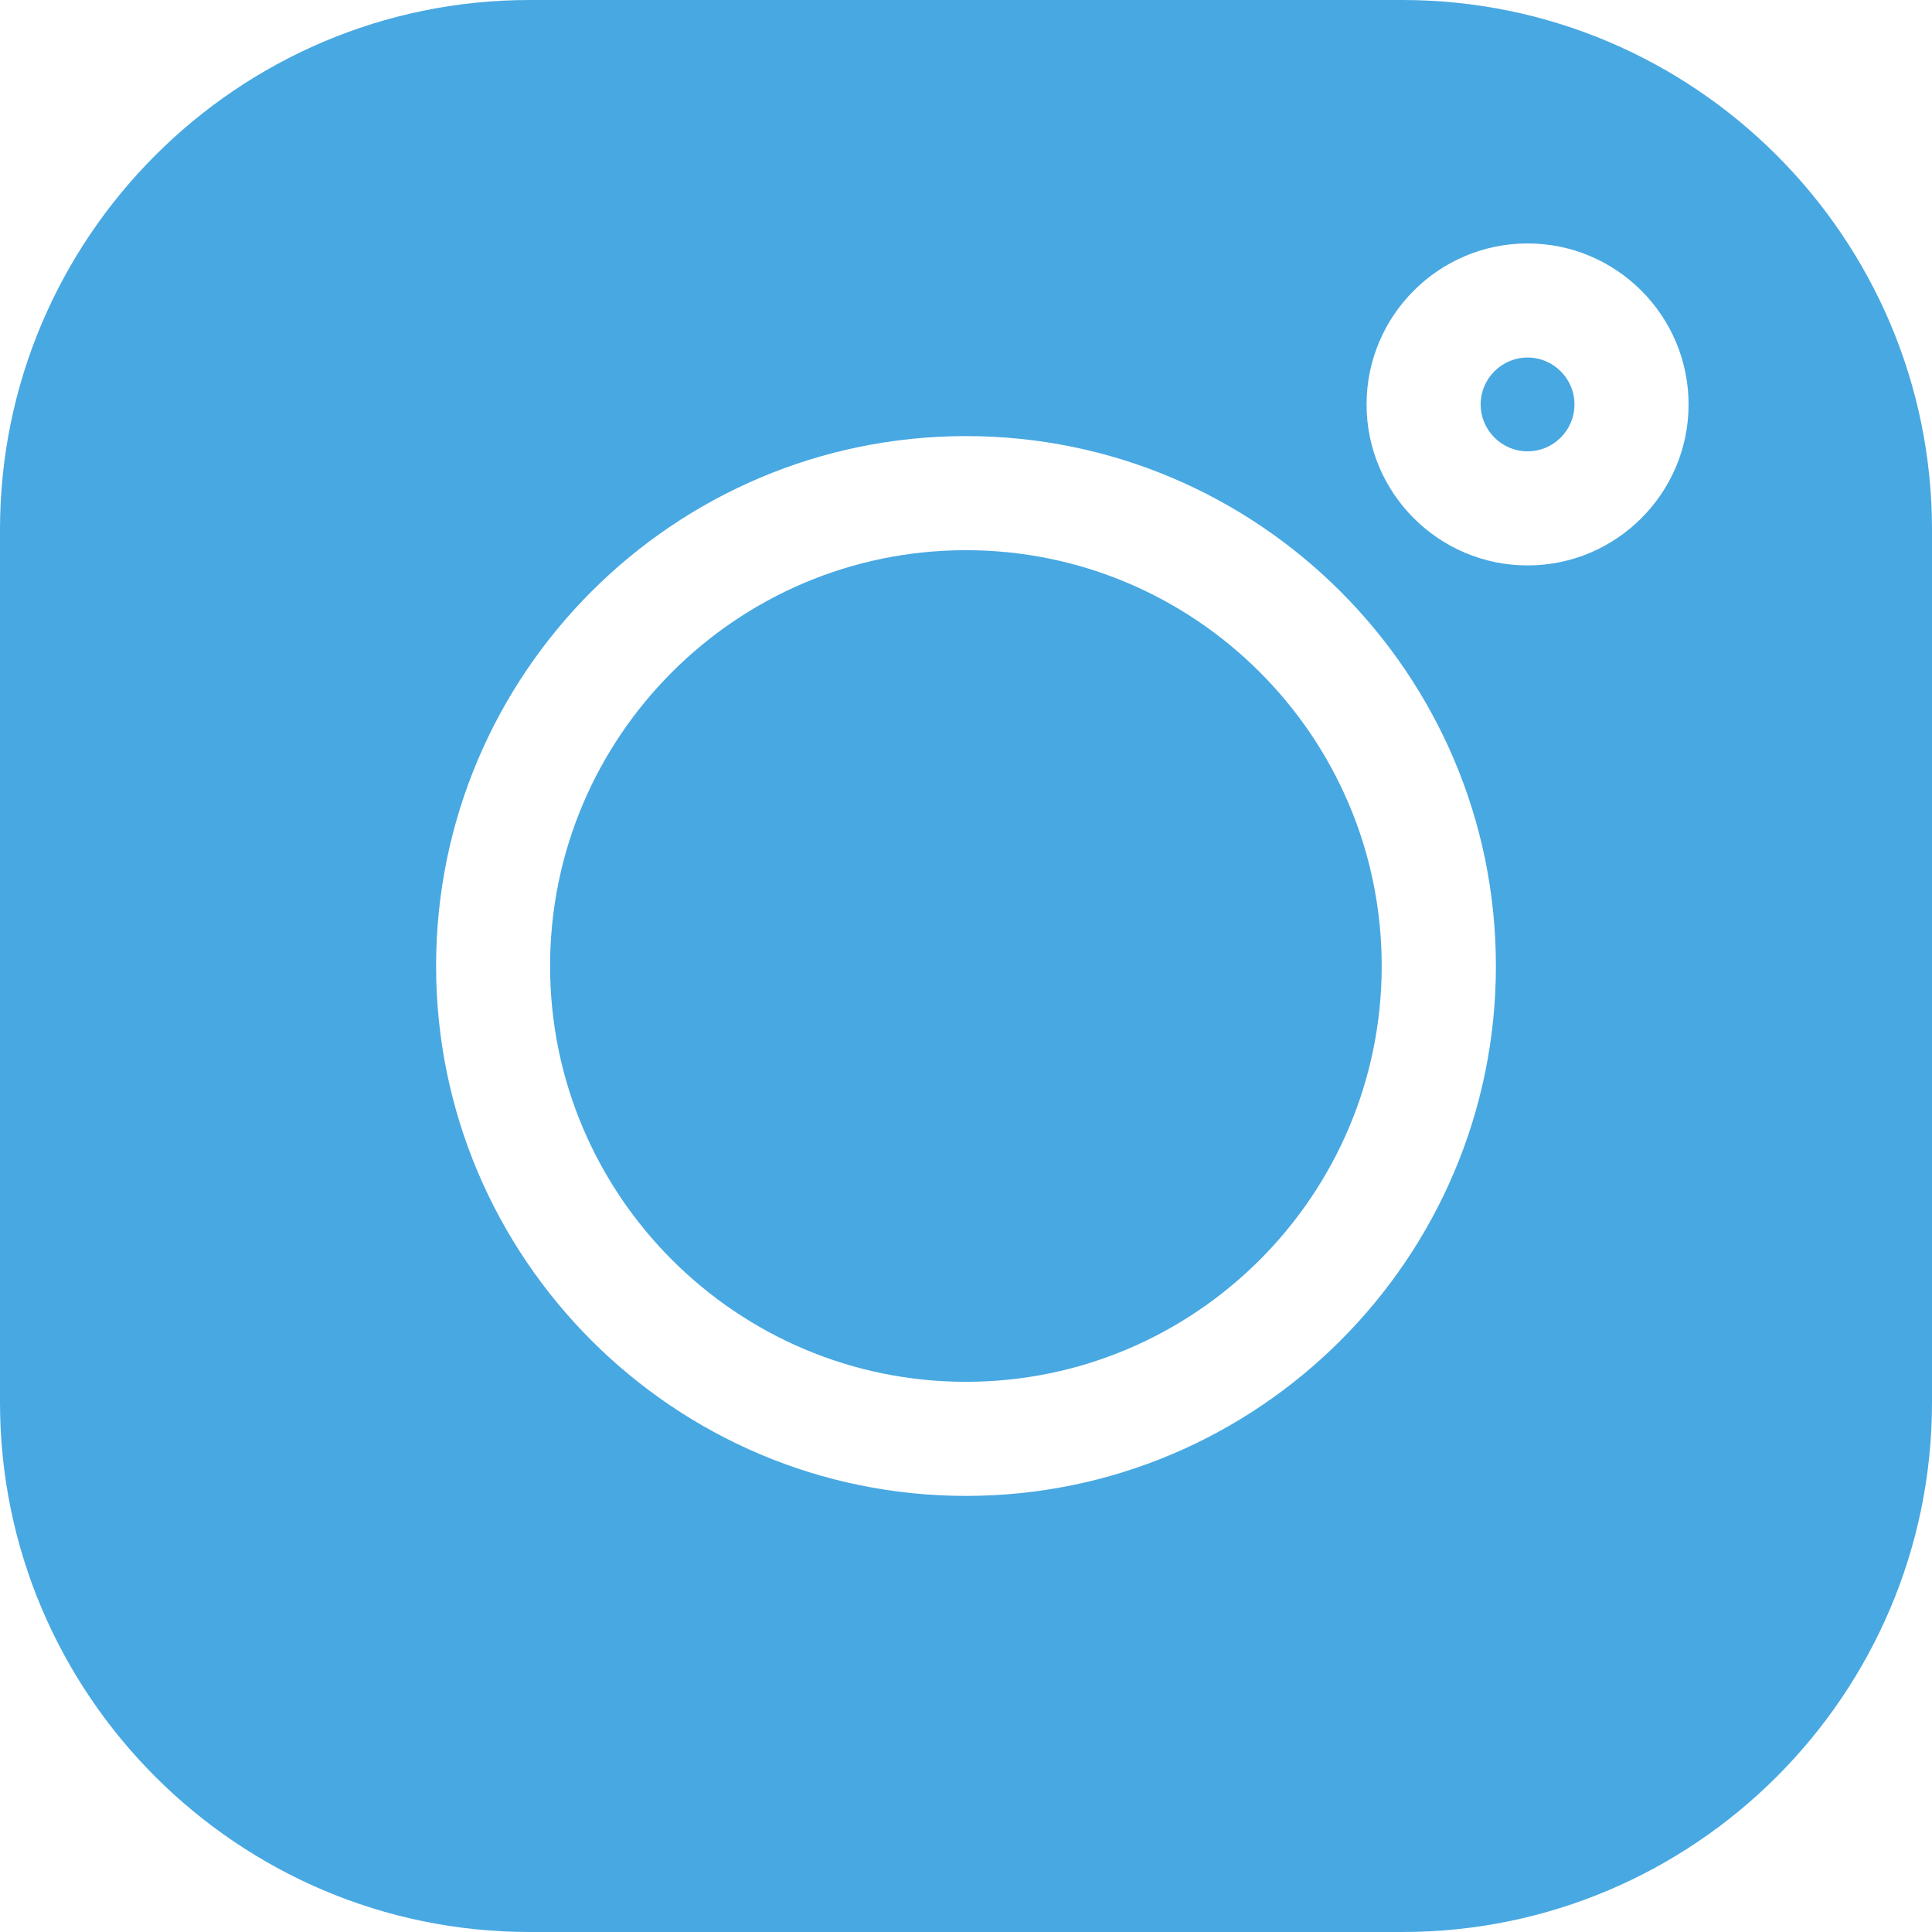 <svg width="18" height="18" viewBox="0 0 18 18" fill="none" xmlns="http://www.w3.org/2000/svg">
<g clip-path="url(#clip0_3447_4246)">
<path d="M14.232 3.331C13.991 3.331 13.795 3.527 13.795 3.768C13.795 4.008 13.991 4.205 14.232 4.205C14.473 4.205 14.669 4.009 14.669 3.768C14.669 3.527 14.473 3.331 14.232 3.331Z" fill="#48A8E2"/>
<path d="M8.999 5.126C6.863 5.126 5.125 6.864 5.125 9C5.125 11.136 6.863 12.874 8.999 12.874C11.135 12.874 12.873 11.136 12.873 9C12.873 6.864 11.135 5.126 8.999 5.126Z" fill="#48A8E2"/>
<path d="M13.066 0H4.934C2.214 0 0 2.214 0 4.934V13.066C0 15.787 2.214 18 4.934 18H13.066C15.787 18 18 15.786 18 13.066V4.934C18 2.214 15.787 0 13.066 0ZM9 13.937C6.278 13.937 4.063 11.722 4.063 9C4.063 6.278 6.278 4.063 9 4.063C11.722 4.063 13.937 6.278 13.937 9C13.937 11.722 11.722 13.937 9 13.937ZM14.232 5.268C13.405 5.268 12.732 4.595 12.732 3.768C12.732 2.941 13.405 2.268 14.232 2.268C15.059 2.268 15.732 2.941 15.732 3.768C15.732 4.595 15.059 5.268 14.232 5.268Z" fill="#48A8E2"/>
</g>
<defs>
<clipPath id="clip0_3447_4246">
<rect width="18" height="18" fill="white"/>
</clipPath>
</defs>
</svg>
